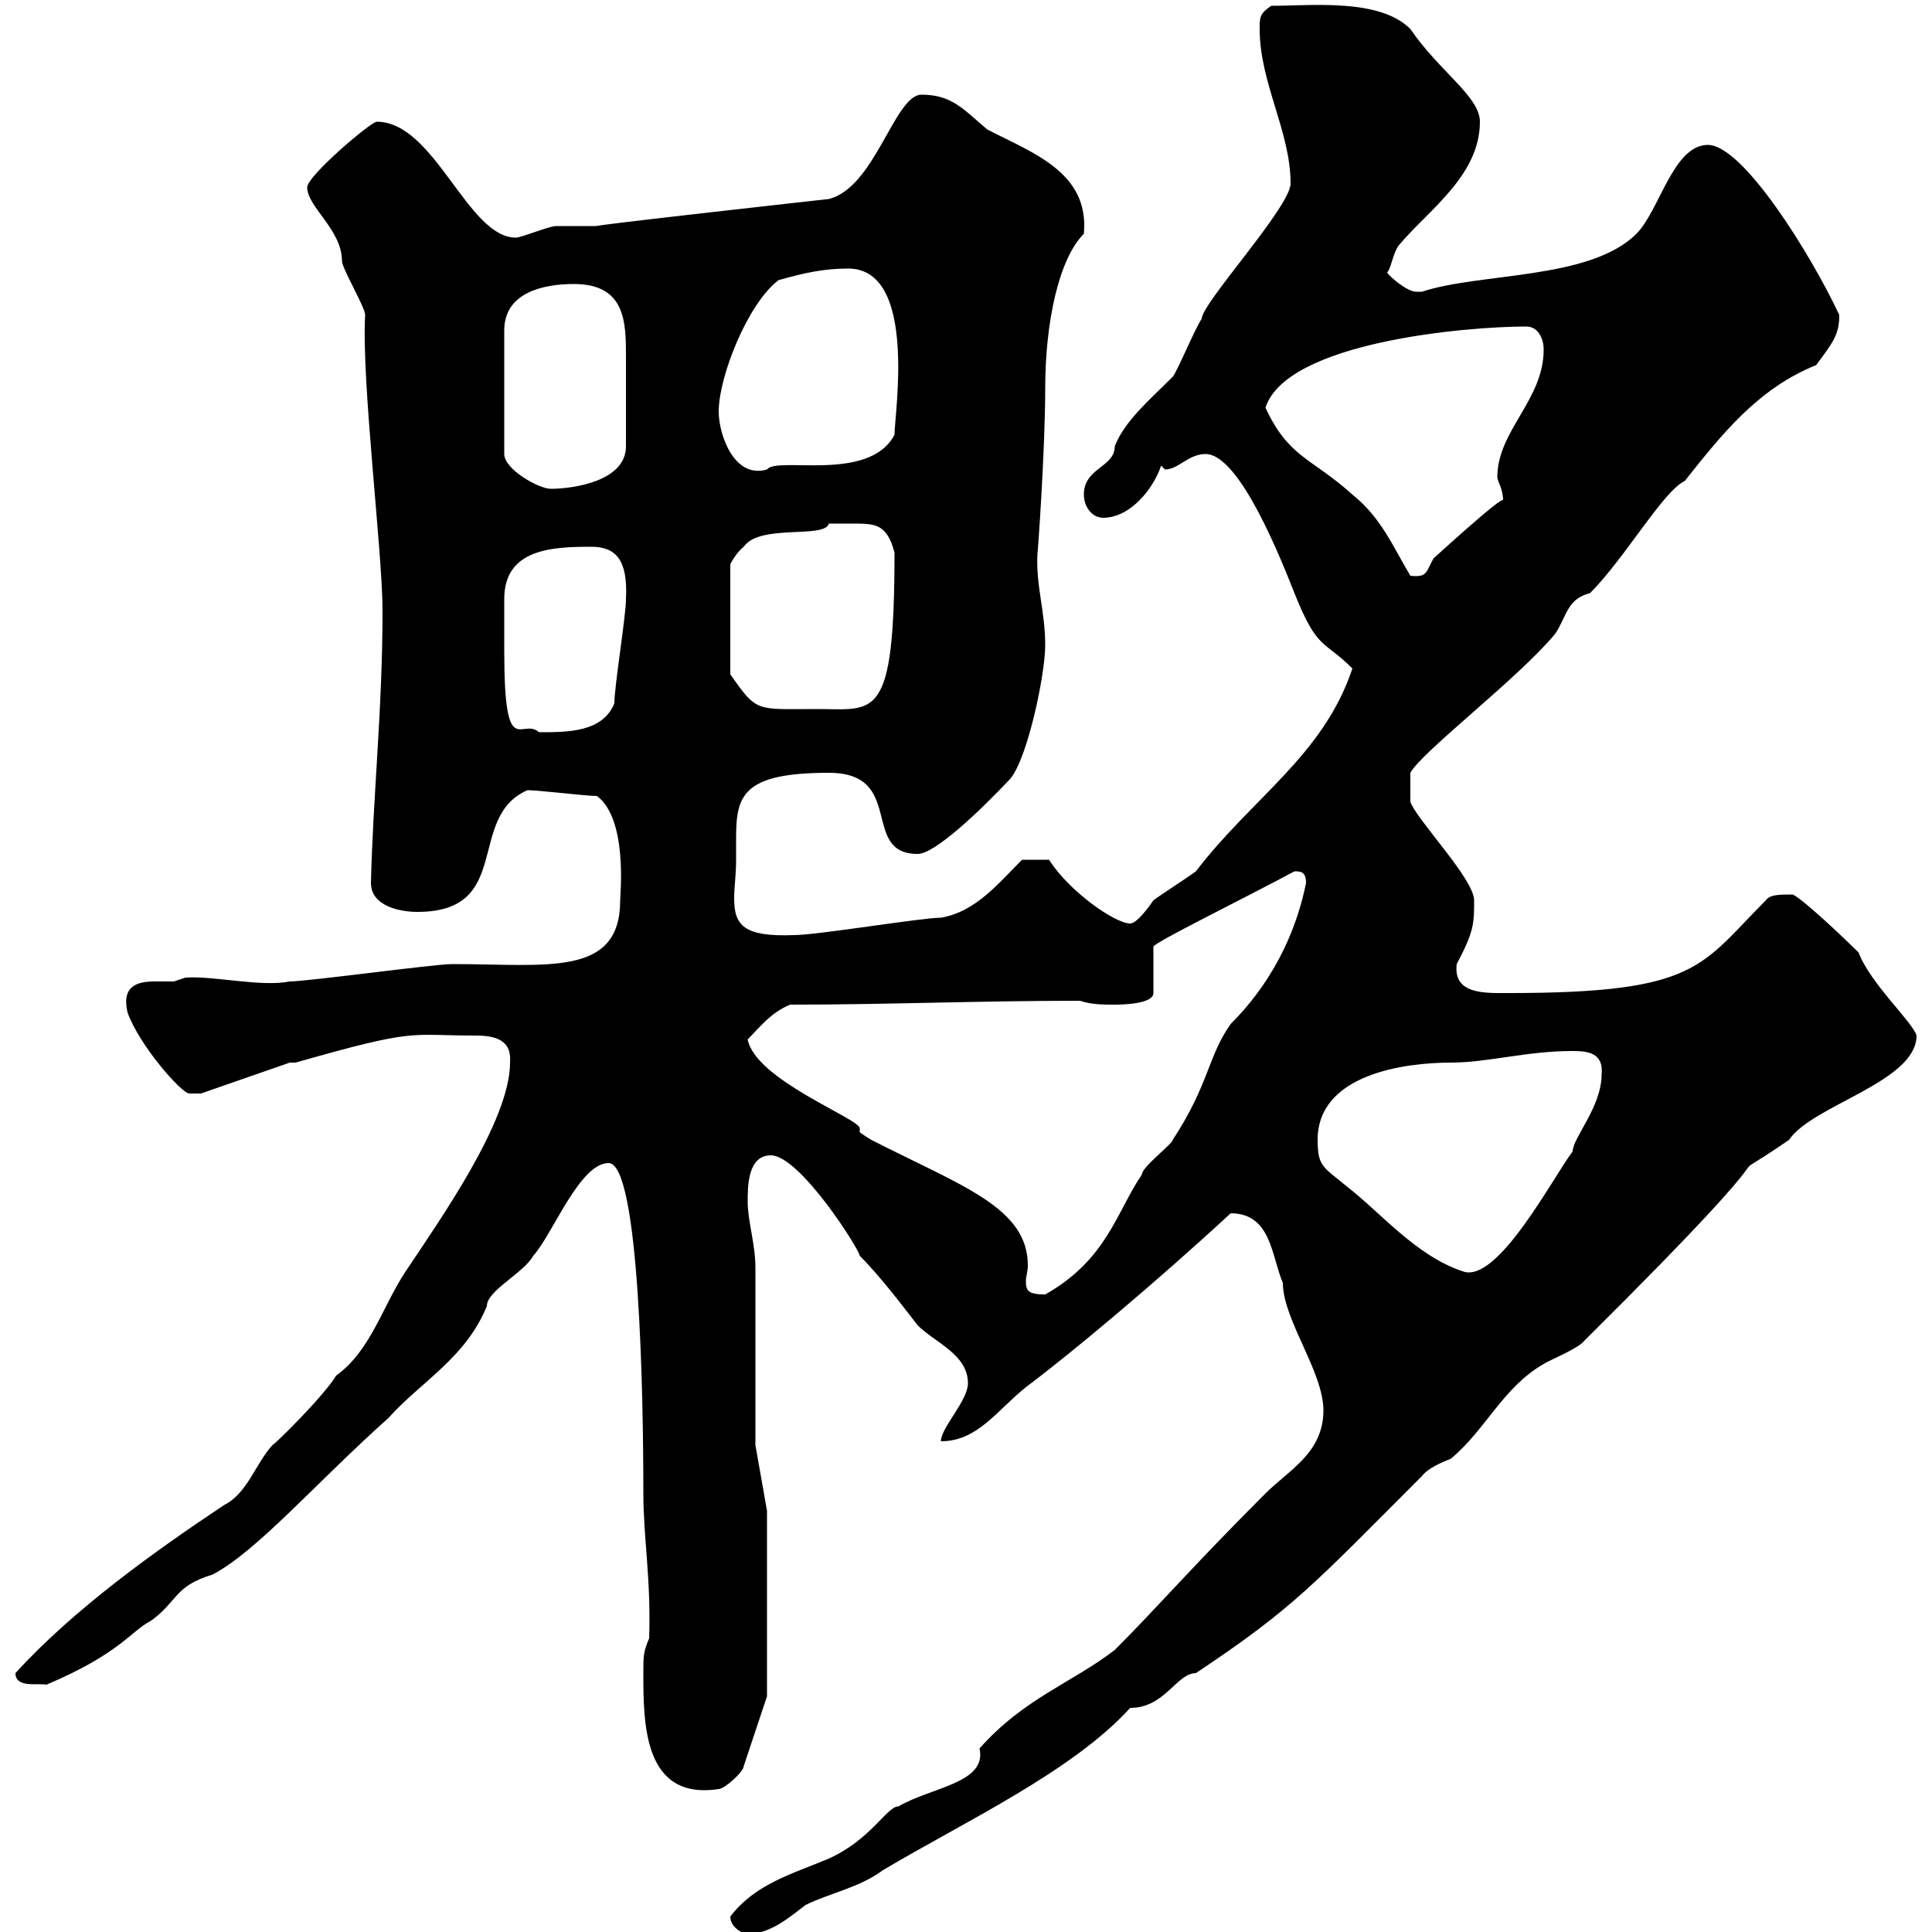 <svg xmlns="http://www.w3.org/2000/svg" xmlns:xlink="http://www.w3.org/1999/xlink" width="300" height="300"><path d="M113.40 297.60C113.40 299.40 115.50 300.30 116.10 300.30C119.70 300.30 122.70 297.60 125.10 295.80C128.70 294 133.50 293.10 137.10 290.40C149.70 282.90 166.50 275.10 175.50 265.20C180.90 265.20 182.70 259.80 185.70 259.80C201 249.60 204 246 220.80 229.20C221.70 228 223.80 227.10 225.30 226.50C230.70 222 233.40 215.40 239.70 211.80C240.60 211.20 245.10 209.40 246 208.20C284.40 170.10 263.40 186.90 277.80 177C281.40 171.60 297.60 168 297.60 160.80C297 158.70 290.40 152.70 288.60 147.90C286.80 146.10 280.20 139.80 278.40 138.90C276.30 138.90 274.80 138.90 274.20 139.80C264 150 263.70 154.20 234.30 154.20C230.70 154.20 225.60 154.50 226.20 149.70C228.90 144.60 228.90 143.40 228.90 139.80C228.90 136.50 219.90 127.20 219 124.50L219 120C220.80 116.70 235.80 105.30 241.50 98.40C243.30 95.70 243.30 93 246.90 92.10C252.30 86.70 258.30 76.20 261.60 74.70C267.30 67.50 273 60.30 282 56.70C284.70 53.10 285.60 51.90 285.60 48.90C281.10 39.30 270.60 22.50 265.20 22.50C259.80 22.50 257.70 32.70 254.10 36.30C246.90 43.50 229.80 42.30 220.80 45.30C220.80 45.30 220.80 45.30 219.90 45.30C218.40 45.30 215.40 42.60 215.40 42.30C216 41.70 216.30 39.30 217.20 38.10C221.70 32.70 229.80 27.30 229.80 18.90C229.80 15 223.50 11.10 219 4.50C214.20-0.30 203.70 0.90 197.40 0.90C195.60 2.10 195.60 2.70 195.60 4.50C195.60 12.90 200.40 20.40 200.40 28.50C200.40 32.10 186.60 47.10 186.60 49.50C185.70 50.70 182.70 57.90 182.10 58.50C178.50 62.10 174.60 65.40 173.10 69.30C173.10 72.60 168.30 72.60 168.30 76.80C168.30 78.60 169.50 80.40 171.30 80.40C175.50 80.40 179.10 75.90 180.30 72.30C180.30 72.30 180.90 72.90 180.90 72.90C183 72.90 184.50 70.50 187.20 70.50C192.60 70.50 199.20 87.60 201 92.10C204.60 101.10 205.50 99.30 210 103.80C205.50 117.30 194.40 123.90 185.70 135.30C184.50 136.20 180.30 138.90 179.10 139.80C179.10 139.80 176.70 143.40 175.50 143.40C173.10 143.40 165.90 138.30 162.90 133.50L158.70 133.50C155.10 137.10 151.50 141.60 146.10 142.50C143.10 142.50 126.90 145.20 123.30 145.20C115.50 145.50 114 143.70 114 139.50C114 137.70 114.30 135.90 114.30 133.50C114.30 132.60 114.30 131.10 114.30 130.20C114.30 123.60 115.20 120 128.70 120C140.70 120 133.50 132.60 142.50 132.60C145.20 132.60 152.40 125.70 156.90 120.90C159.60 117.60 162.30 104.70 162.30 100.20C162.30 94.80 160.80 90.90 161.10 85.80C161.10 86.70 162.30 69.90 162.30 60.30C162.30 50.10 164.40 40.20 168.30 36.30C169.20 26.70 160.20 23.70 153.30 20.10C149.70 17.10 147.90 14.70 143.10 14.70C138.90 14.70 135.90 29.10 128.70 30.90C128.70 30.90 90.90 35.10 92.70 35.10C91.80 35.10 87.30 35.10 86.40 35.10C85.20 35.10 81 36.90 80.10 36.90C72.60 36.90 67.50 18.90 58.50 18.90C57.60 18.90 47.70 27.30 47.70 29.10C47.70 32.10 53.10 35.70 53.10 40.50C53.10 41.70 56.70 47.70 56.70 48.90C56.10 59.10 59.40 85.80 59.40 94.80C59.40 110.10 57.90 123.90 57.60 137.10C57.60 140.70 62.10 141.60 64.80 141.60C79.80 141.60 72.30 126.90 81.90 122.70C83.70 122.70 90.90 123.60 92.70 123.60C97.50 127.20 96.30 138.90 96.30 139.80C96.30 151.80 84.90 149.70 70.20 149.70C67.50 149.70 47.70 152.40 45 152.40C40.50 153.30 33.30 151.50 28.80 151.80C28.80 151.80 27 152.40 27 152.40C26.10 152.40 25.20 152.40 24 152.40C21 152.40 18.90 153.30 19.80 157.20C21.60 162.30 28.20 169.80 29.40 169.80C30.60 169.80 31.20 169.80 31.20 169.80L45 165C45 165 45.90 165 45.90 165C64.80 159.60 63.30 160.80 73.80 160.80C76.80 160.80 79.50 161.40 79.20 165C79.20 174 68.40 189.30 63 197.40C59.40 202.80 57.60 209.70 52.20 213.60C50.40 216.60 43.20 223.80 42.30 224.40C39.60 227.40 38.40 231.90 34.80 233.70C24 240.90 11.40 249.90 2.40 259.80C2.40 262.20 6 261.30 7.20 261.60C18.60 256.80 20.40 253.20 23.40 251.70C27.60 248.70 27 246.30 33 244.50C39.90 240.90 49.20 230.10 60.30 220.20C65.40 214.50 72.30 210.90 75.60 202.80C75.60 200.40 81.30 197.70 82.80 195C85.80 191.70 90 180.60 94.50 180.60C99.30 180.60 99.90 216.90 99.90 231.90C99.90 238.80 101.10 245.10 100.80 254.40C99.90 256.50 99.90 257.10 99.90 259.80C99.90 267.60 99.90 279.60 111.60 277.80C112.50 277.80 115.50 275.10 115.50 274.20L119.10 263.40L119.10 234.60L117.30 224.40C117.30 220.20 117.30 201 117.30 196.80C117.30 193.20 116.10 189.60 116.10 186.60C116.10 184.20 116.10 179.40 119.70 179.40C124.20 179.40 133.50 194.10 133.50 195C136.80 198.30 140.40 203.10 142.50 205.80C145.20 208.50 150.30 210.30 150.30 214.80C150.30 217.50 146.10 221.70 146.10 223.80C151.80 223.80 154.80 219 159.30 215.40C166.50 210 179.40 199.20 191.10 188.40C197.40 188.40 197.40 195 199.20 199.20C199.20 204.90 205.50 213 205.50 219C205.50 225.60 200.10 228.30 196.50 231.90C184.80 243.60 180 249.30 173.10 256.20C166.50 261.30 159 263.70 152.10 271.50C153.30 276.90 144.60 277.50 139.50 280.50C137.70 280.50 135.30 285.60 128.70 288.60C123 291 117.30 292.50 113.40 297.60ZM116.10 161.40C117.90 159.60 119.70 157.20 122.70 156C138 156 151.50 155.40 167.70 155.40C169.50 156 171.30 156 173.10 156C173.70 156 179.10 156 179.10 154.20L179.10 147C179.10 146.40 193.20 139.50 201 135.30C201.90 135.30 202.80 135.30 202.80 137.10C201.60 143.10 198.60 151.50 191.10 159C187.50 164.10 187.80 168.30 182.10 177C182.10 177.60 177.30 181.20 177.30 182.40C173.40 188.10 171.90 195.60 162.30 201C159.60 201 159.30 200.40 159.30 198.90C159.30 198.30 159.60 197.40 159.60 196.50C159.60 187.50 149.40 184.20 135.30 177C133.80 176.10 133.50 175.80 133.50 175.80C133.50 175.50 133.50 175.50 133.50 175.20C133.50 173.70 117.30 167.70 116.10 161.40ZM204.60 177C204.60 166.80 218.10 165 225.30 165C231 165 237 163.20 244.20 163.20C246.60 163.20 249 163.50 248.70 166.80C248.70 171.90 244.20 176.70 244.20 178.80C241.20 182.70 232.50 199.50 227.10 197.40C219.90 195 214.50 188.40 209.10 184.20C205.50 181.20 204.60 181.20 204.60 177ZM78.30 101.10C78.30 100.20 78.30 93.90 78.30 93C78.30 85.20 85.80 84.90 91.80 84.90C95.70 84.90 97.50 87 97.20 93C97.20 95.70 95.40 106.50 95.40 109.20C93.60 113.70 88.20 113.70 83.70 113.70C81 111.30 78.30 118.50 78.30 101.10ZM132.30 81.30C135.90 81.30 137.70 81.30 138.90 85.80C138.90 112.20 135.90 110.10 126.90 110.10C117.30 110.10 117.60 110.70 113.40 104.70L113.40 87.60C113.40 87.60 114.30 85.80 115.50 84.90C117.90 81.30 128.10 83.70 128.70 81.30C128.70 81.30 131.70 81.30 132.30 81.30ZM196.50 63.30C199.80 53.10 227.70 50.70 237 50.70C238.80 50.70 239.70 52.50 239.70 54.30C239.70 62.10 232.50 66.90 232.50 74.10C232.50 74.70 233.40 75.90 233.40 77.70C233.40 76.80 222.30 87 222.60 86.70C221.40 88.80 221.70 89.70 219 89.40C216.30 84.90 214.50 80.40 210 76.80C203.70 71.10 200.10 71.10 196.50 63.30ZM89.10 44.10C97.20 44.10 97.20 50.10 97.20 55.50C97.20 60.30 97.20 64.50 97.20 69.30C97.20 74.70 89.10 75.90 85.50 75.90C83.70 75.90 78.30 72.90 78.30 70.50L78.30 51.30C78.30 45.30 84.60 44.10 89.10 44.10ZM111.60 63.90C111.60 58.50 116.10 47.10 120.90 43.50C125.10 42.30 128.10 41.70 131.70 41.70C142.50 41.70 138.90 64.20 138.90 67.50C135 75 120.60 70.80 119.10 72.90C114 74.40 111.60 67.50 111.60 63.90Z"/></svg>